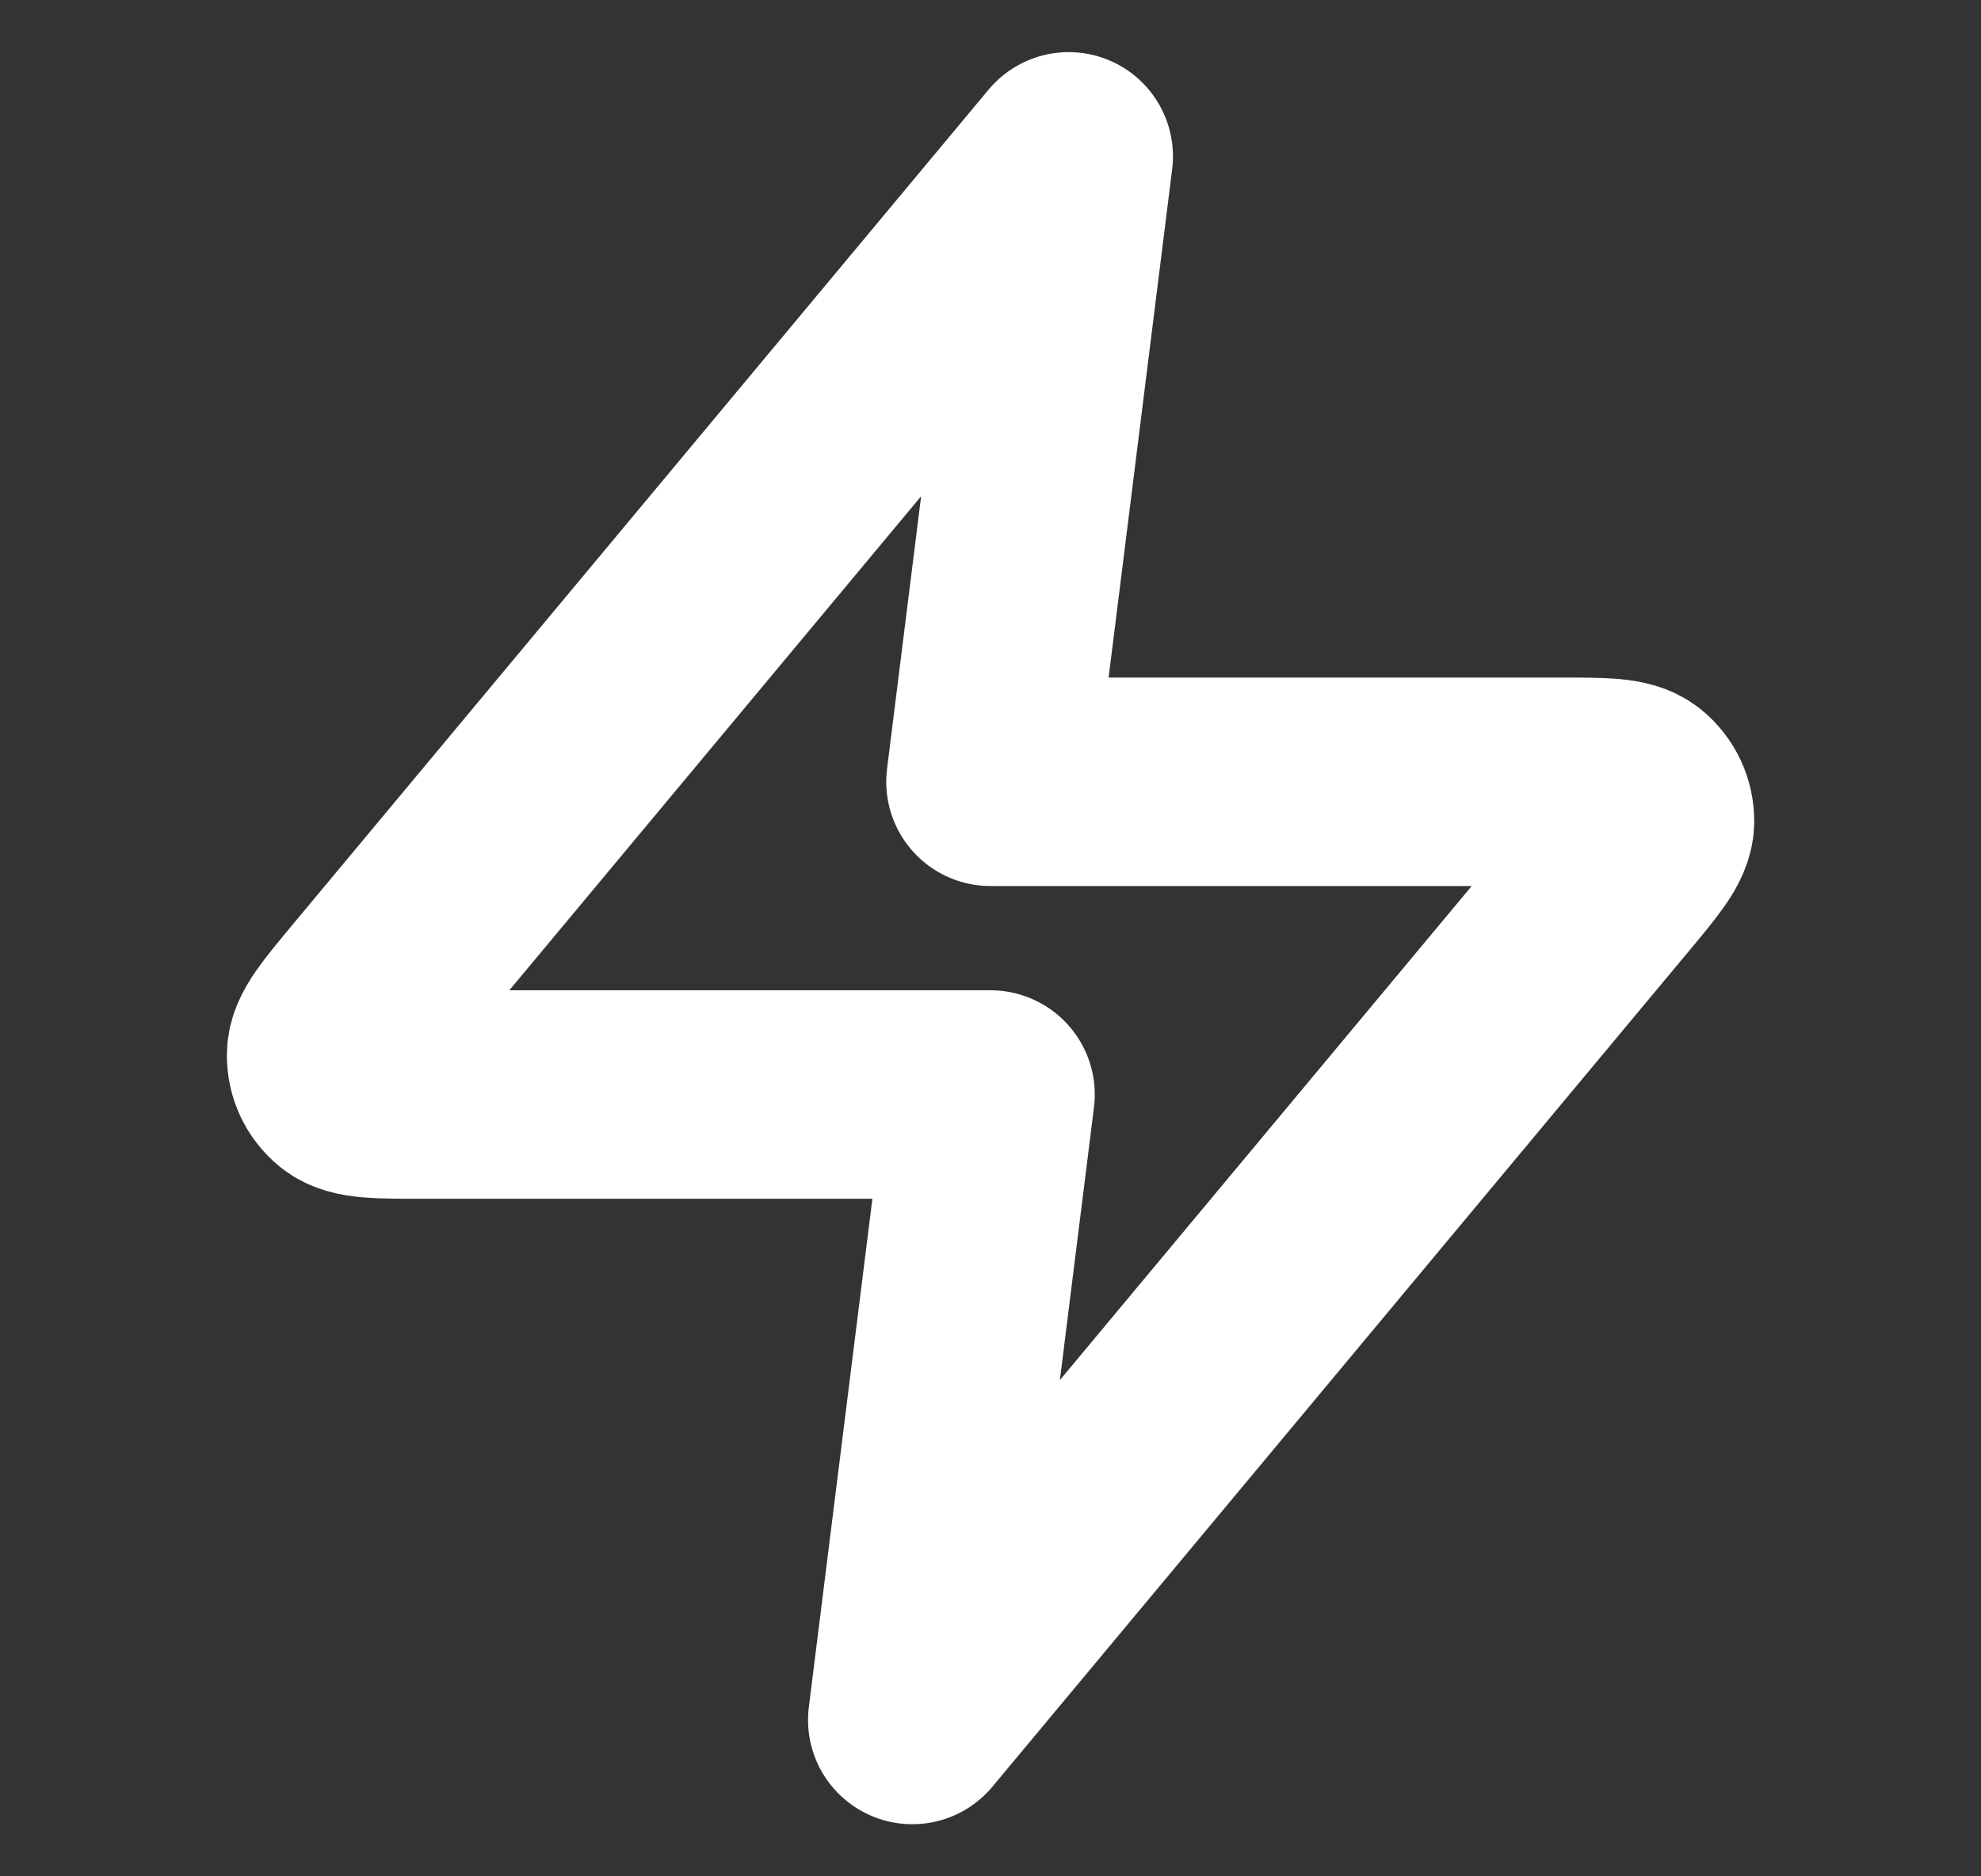 <svg width="19" height="18" viewBox="0 0 19 18" fill="none" xmlns="http://www.w3.org/2000/svg">
    <rect x="0" y="0" width="19" height="18" fill="#333333" stroke="none"/>
    <path d="M10.25 1.5L3.57 9.516C3.309 9.83 3.178 9.987 3.176 10.119C3.174 10.235 3.225 10.344 3.315 10.417C3.418 10.5 3.623 10.5 4.031 10.5H9.5L8.75 16.5L15.43 8.484C15.692 8.17 15.822 8.013 15.825 7.881C15.826 7.765 15.775 7.656 15.685 7.583C15.582 7.5 15.378 7.5 14.969 7.5H9.5L10.25 1.5Z" stroke="white" stroke-width="2" stroke-linecap="round" stroke-linejoin="round"/>
    </svg>
    